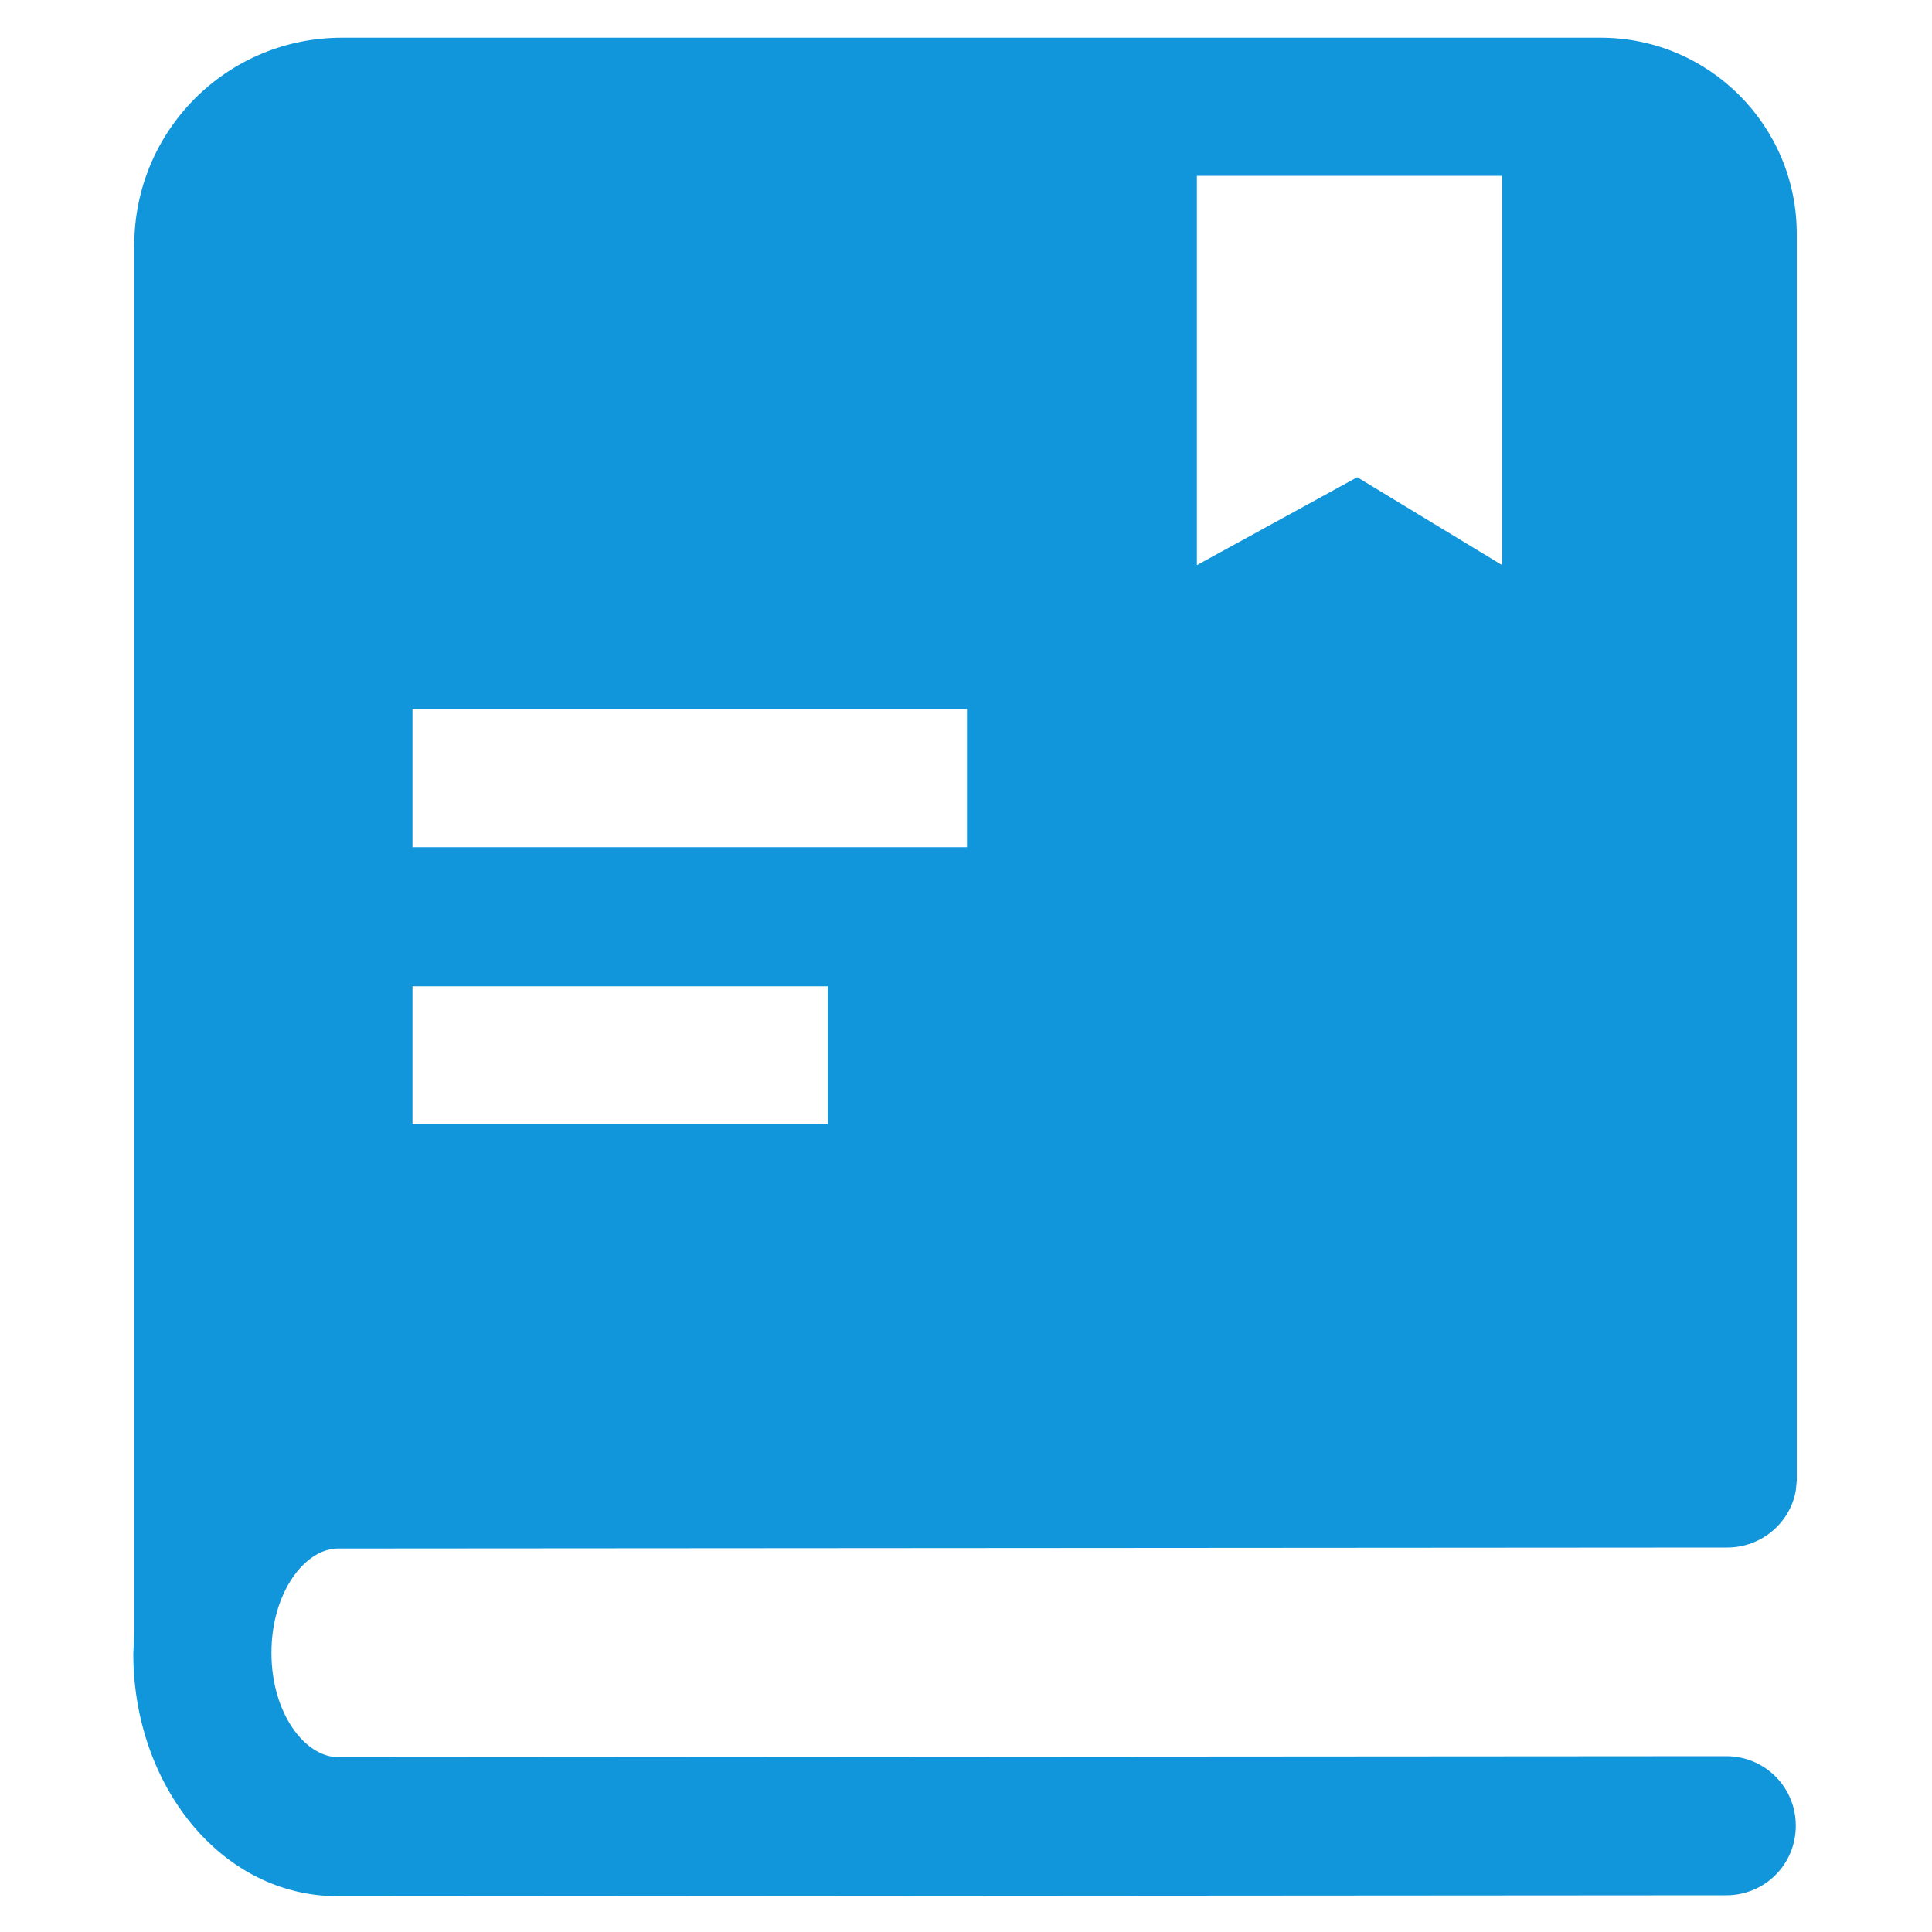 <?xml version="1.0" encoding="utf-8"?>
<!-- Generator: Adobe Illustrator 23.0.2, SVG Export Plug-In . SVG Version: 6.00 Build 0)  -->
<svg version="1.1" id="图层_1" xmlns="http://www.w3.org/2000/svg" xmlns:xlink="http://www.w3.org/1999/xlink" x="0px" y="0px"
	 viewBox="0 0 200 200" style="enable-background:new 0 0 200 200;" xml:space="preserve">
<style type="text/css">
	.st0{fill:#1296DB;}
</style>
<path class="st0" d="M165.7,3.9c11.2,0,20.3,9.1,20.3,20.3v129.1l-0.1,1c-0.6,3.4-3.6,5.9-7.1,5.9l-143.8,0.1
	c-3.4,0-6.9,4.5-6.9,10.8c0,6.3,3.5,10.8,6.9,10.8l143.7-0.1c4,0,7.2,3.2,7.2,7.2s-3.2,7.2-7.2,7.2l-143.7,0.1
	c-12.2,0-21.2-11.6-21.2-25.1l0.1-2.2L13.9,25.4c0-11.9,9.6-21.5,21.5-21.5H165.7L165.7,3.9z M85.7,102.1h-43v14.3h43V102.1z
	 M100.1,73.4H42.7v14.3h57.4V73.4z M155.5,18.2h-31.6v40.3l16.6-9.1l15,9.1L155.5,18.2L155.5,18.2z"/>
</svg>

